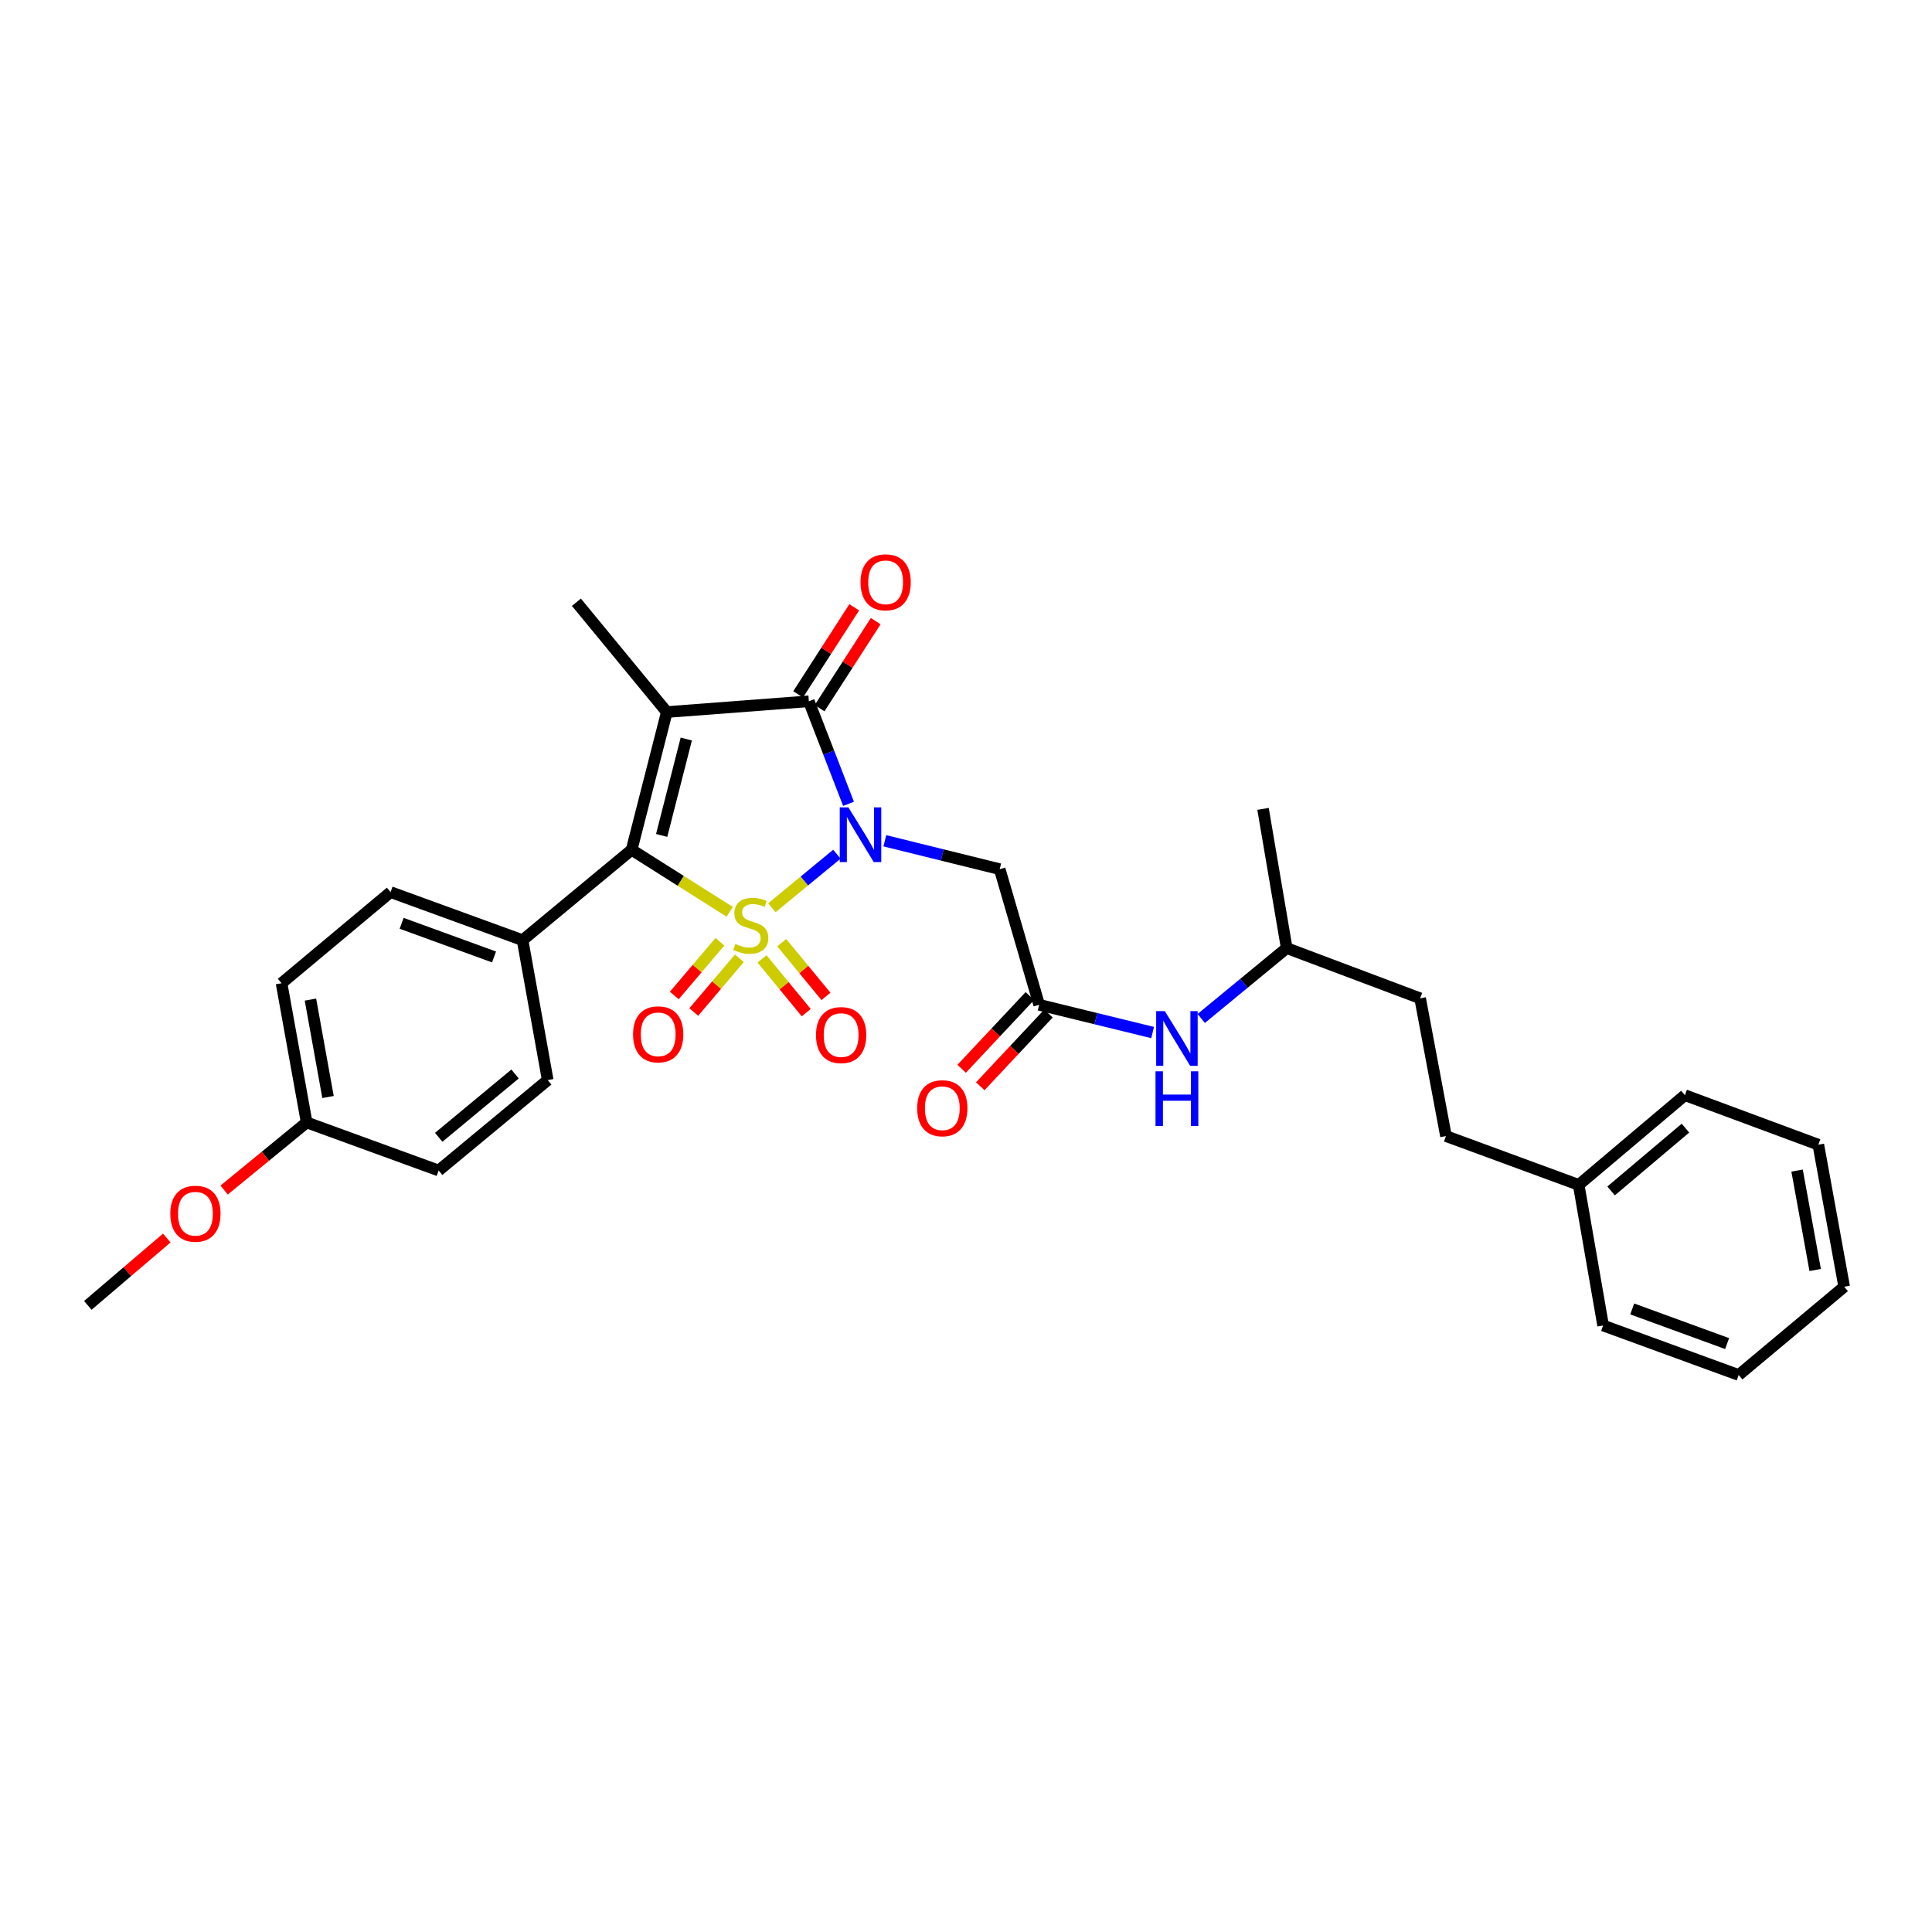 <?xml version='1.0' encoding='iso-8859-1'?>
<svg version='1.1' baseProfile='full'
              xmlns='http://www.w3.org/2000/svg'
                      xmlns:rdkit='http://www.rdkit.org/xml'
                      xmlns:xlink='http://www.w3.org/1999/xlink'
                  xml:space='preserve'
width='1000px' height='1000px' viewBox='0 0 1000 1000'>
<!-- END OF HEADER -->
<rect style='opacity:1.0;fill:#FFFFFF;stroke:none' width='1000' height='1000' x='0' y='0'> </rect>
<path class='bond-0' d='M 399.515,469.856 L 416.342,455.996' style='fill:none;fill-rule:evenodd;stroke:#CCCC00;stroke-width:6px;stroke-linecap:butt;stroke-linejoin:miter;stroke-opacity:1' />
<path class='bond-0' d='M 416.342,455.996 L 433.17,442.136' style='fill:none;fill-rule:evenodd;stroke:#0000FF;stroke-width:6px;stroke-linecap:butt;stroke-linejoin:miter;stroke-opacity:1' />
<path class='bond-2' d='M 377.692,471.954 L 352.313,455.901' style='fill:none;fill-rule:evenodd;stroke:#CCCC00;stroke-width:6px;stroke-linecap:butt;stroke-linejoin:miter;stroke-opacity:1' />
<path class='bond-2' d='M 352.313,455.901 L 326.935,439.849' style='fill:none;fill-rule:evenodd;stroke:#000000;stroke-width:6px;stroke-linecap:butt;stroke-linejoin:miter;stroke-opacity:1' />
<path class='bond-5' d='M 394.414,496.317 L 405.865,510.229' style='fill:none;fill-rule:evenodd;stroke:#CCCC00;stroke-width:6px;stroke-linecap:butt;stroke-linejoin:miter;stroke-opacity:1' />
<path class='bond-5' d='M 405.865,510.229 L 417.316,524.142' style='fill:none;fill-rule:evenodd;stroke:#FF0000;stroke-width:6px;stroke-linecap:butt;stroke-linejoin:miter;stroke-opacity:1' />
<path class='bond-5' d='M 404.618,487.918 L 416.069,501.83' style='fill:none;fill-rule:evenodd;stroke:#CCCC00;stroke-width:6px;stroke-linecap:butt;stroke-linejoin:miter;stroke-opacity:1' />
<path class='bond-5' d='M 416.069,501.83 L 427.52,515.743' style='fill:none;fill-rule:evenodd;stroke:#FF0000;stroke-width:6px;stroke-linecap:butt;stroke-linejoin:miter;stroke-opacity:1' />
<path class='bond-6' d='M 372.627,487.45 L 360.82,501.358' style='fill:none;fill-rule:evenodd;stroke:#CCCC00;stroke-width:6px;stroke-linecap:butt;stroke-linejoin:miter;stroke-opacity:1' />
<path class='bond-6' d='M 360.82,501.358 L 349.013,515.265' style='fill:none;fill-rule:evenodd;stroke:#FF0000;stroke-width:6px;stroke-linecap:butt;stroke-linejoin:miter;stroke-opacity:1' />
<path class='bond-6' d='M 382.702,496.003 L 370.895,509.911' style='fill:none;fill-rule:evenodd;stroke:#CCCC00;stroke-width:6px;stroke-linecap:butt;stroke-linejoin:miter;stroke-opacity:1' />
<path class='bond-6' d='M 370.895,509.911 L 359.088,523.819' style='fill:none;fill-rule:evenodd;stroke:#FF0000;stroke-width:6px;stroke-linecap:butt;stroke-linejoin:miter;stroke-opacity:1' />
<path class='bond-3' d='M 439.2,416.054 L 428.931,389.514' style='fill:none;fill-rule:evenodd;stroke:#0000FF;stroke-width:6px;stroke-linecap:butt;stroke-linejoin:miter;stroke-opacity:1' />
<path class='bond-3' d='M 428.931,389.514 L 418.662,362.975' style='fill:none;fill-rule:evenodd;stroke:#000000;stroke-width:6px;stroke-linecap:butt;stroke-linejoin:miter;stroke-opacity:1' />
<path class='bond-4' d='M 457.991,435.18 L 487.718,442.529' style='fill:none;fill-rule:evenodd;stroke:#0000FF;stroke-width:6px;stroke-linecap:butt;stroke-linejoin:miter;stroke-opacity:1' />
<path class='bond-4' d='M 487.718,442.529 L 517.445,449.878' style='fill:none;fill-rule:evenodd;stroke:#000000;stroke-width:6px;stroke-linecap:butt;stroke-linejoin:miter;stroke-opacity:1' />
<path class='bond-1' d='M 345.144,368.555 L 326.935,439.849' style='fill:none;fill-rule:evenodd;stroke:#000000;stroke-width:6px;stroke-linecap:butt;stroke-linejoin:miter;stroke-opacity:1' />
<path class='bond-1' d='M 355.218,382.52 L 342.472,432.425' style='fill:none;fill-rule:evenodd;stroke:#000000;stroke-width:6px;stroke-linecap:butt;stroke-linejoin:miter;stroke-opacity:1' />
<path class='bond-12' d='M 345.144,368.555 L 298.352,311.726' style='fill:none;fill-rule:evenodd;stroke:#000000;stroke-width:6px;stroke-linecap:butt;stroke-linejoin:miter;stroke-opacity:1' />
<path class='bond-30' d='M 345.144,368.555 L 418.662,362.975' style='fill:none;fill-rule:evenodd;stroke:#000000;stroke-width:6px;stroke-linecap:butt;stroke-linejoin:miter;stroke-opacity:1' />
<path class='bond-8' d='M 326.935,439.849 L 270.481,486.634' style='fill:none;fill-rule:evenodd;stroke:#000000;stroke-width:6px;stroke-linecap:butt;stroke-linejoin:miter;stroke-opacity:1' />
<path class='bond-9' d='M 424.216,366.555 L 438.74,344.026' style='fill:none;fill-rule:evenodd;stroke:#000000;stroke-width:6px;stroke-linecap:butt;stroke-linejoin:miter;stroke-opacity:1' />
<path class='bond-9' d='M 438.74,344.026 L 453.263,321.496' style='fill:none;fill-rule:evenodd;stroke:#FF0000;stroke-width:6px;stroke-linecap:butt;stroke-linejoin:miter;stroke-opacity:1' />
<path class='bond-9' d='M 413.108,359.395 L 427.632,336.865' style='fill:none;fill-rule:evenodd;stroke:#000000;stroke-width:6px;stroke-linecap:butt;stroke-linejoin:miter;stroke-opacity:1' />
<path class='bond-9' d='M 427.632,336.865 L 442.155,314.335' style='fill:none;fill-rule:evenodd;stroke:#FF0000;stroke-width:6px;stroke-linecap:butt;stroke-linejoin:miter;stroke-opacity:1' />
<path class='bond-7' d='M 517.445,449.878 L 537.871,520.078' style='fill:none;fill-rule:evenodd;stroke:#000000;stroke-width:6px;stroke-linecap:butt;stroke-linejoin:miter;stroke-opacity:1' />
<path class='bond-10' d='M 537.871,520.078 L 567.234,527.259' style='fill:none;fill-rule:evenodd;stroke:#000000;stroke-width:6px;stroke-linecap:butt;stroke-linejoin:miter;stroke-opacity:1' />
<path class='bond-10' d='M 567.234,527.259 L 596.597,534.44' style='fill:none;fill-rule:evenodd;stroke:#0000FF;stroke-width:6px;stroke-linecap:butt;stroke-linejoin:miter;stroke-opacity:1' />
<path class='bond-11' d='M 533.051,515.557 L 515.401,534.379' style='fill:none;fill-rule:evenodd;stroke:#000000;stroke-width:6px;stroke-linecap:butt;stroke-linejoin:miter;stroke-opacity:1' />
<path class='bond-11' d='M 515.401,534.379 L 497.75,553.2' style='fill:none;fill-rule:evenodd;stroke:#FF0000;stroke-width:6px;stroke-linecap:butt;stroke-linejoin:miter;stroke-opacity:1' />
<path class='bond-11' d='M 542.692,524.598 L 525.041,543.419' style='fill:none;fill-rule:evenodd;stroke:#000000;stroke-width:6px;stroke-linecap:butt;stroke-linejoin:miter;stroke-opacity:1' />
<path class='bond-11' d='M 525.041,543.419 L 507.391,562.241' style='fill:none;fill-rule:evenodd;stroke:#FF0000;stroke-width:6px;stroke-linecap:butt;stroke-linejoin:miter;stroke-opacity:1' />
<path class='bond-13' d='M 270.481,486.634 L 202.161,461.751' style='fill:none;fill-rule:evenodd;stroke:#000000;stroke-width:6px;stroke-linecap:butt;stroke-linejoin:miter;stroke-opacity:1' />
<path class='bond-13' d='M 255.71,495.319 L 207.886,477.901' style='fill:none;fill-rule:evenodd;stroke:#000000;stroke-width:6px;stroke-linecap:butt;stroke-linejoin:miter;stroke-opacity:1' />
<path class='bond-14' d='M 270.481,486.634 L 283.498,559.05' style='fill:none;fill-rule:evenodd;stroke:#000000;stroke-width:6px;stroke-linecap:butt;stroke-linejoin:miter;stroke-opacity:1' />
<path class='bond-21' d='M 621.752,527.158 L 643.873,508.944' style='fill:none;fill-rule:evenodd;stroke:#0000FF;stroke-width:6px;stroke-linecap:butt;stroke-linejoin:miter;stroke-opacity:1' />
<path class='bond-21' d='M 643.873,508.944 L 665.994,490.731' style='fill:none;fill-rule:evenodd;stroke:#000000;stroke-width:6px;stroke-linecap:butt;stroke-linejoin:miter;stroke-opacity:1' />
<path class='bond-17' d='M 202.161,461.751 L 145.728,508.925' style='fill:none;fill-rule:evenodd;stroke:#000000;stroke-width:6px;stroke-linecap:butt;stroke-linejoin:miter;stroke-opacity:1' />
<path class='bond-16' d='M 283.498,559.05 L 227.044,605.857' style='fill:none;fill-rule:evenodd;stroke:#000000;stroke-width:6px;stroke-linecap:butt;stroke-linejoin:miter;stroke-opacity:1' />
<path class='bond-16' d='M 266.595,555.897 L 227.077,588.662' style='fill:none;fill-rule:evenodd;stroke:#000000;stroke-width:6px;stroke-linecap:butt;stroke-linejoin:miter;stroke-opacity:1' />
<path class='bond-15' d='M 158.724,580.967 L 227.044,605.857' style='fill:none;fill-rule:evenodd;stroke:#000000;stroke-width:6px;stroke-linecap:butt;stroke-linejoin:miter;stroke-opacity:1' />
<path class='bond-22' d='M 158.724,580.967 L 137.369,598.466' style='fill:none;fill-rule:evenodd;stroke:#000000;stroke-width:6px;stroke-linecap:butt;stroke-linejoin:miter;stroke-opacity:1' />
<path class='bond-22' d='M 137.369,598.466 L 116.014,615.964' style='fill:none;fill-rule:evenodd;stroke:#FF0000;stroke-width:6px;stroke-linecap:butt;stroke-linejoin:miter;stroke-opacity:1' />
<path class='bond-31' d='M 158.724,580.967 L 145.728,508.925' style='fill:none;fill-rule:evenodd;stroke:#000000;stroke-width:6px;stroke-linecap:butt;stroke-linejoin:miter;stroke-opacity:1' />
<path class='bond-31' d='M 169.781,567.815 L 160.684,517.385' style='fill:none;fill-rule:evenodd;stroke:#000000;stroke-width:6px;stroke-linecap:butt;stroke-linejoin:miter;stroke-opacity:1' />
<path class='bond-18' d='M 748.433,588.03 L 735.056,516.722' style='fill:none;fill-rule:evenodd;stroke:#000000;stroke-width:6px;stroke-linecap:butt;stroke-linejoin:miter;stroke-opacity:1' />
<path class='bond-19' d='M 748.433,588.03 L 817.127,613.288' style='fill:none;fill-rule:evenodd;stroke:#000000;stroke-width:6px;stroke-linecap:butt;stroke-linejoin:miter;stroke-opacity:1' />
<path class='bond-23' d='M 817.127,613.288 L 872.099,566.863' style='fill:none;fill-rule:evenodd;stroke:#000000;stroke-width:6px;stroke-linecap:butt;stroke-linejoin:miter;stroke-opacity:1' />
<path class='bond-23' d='M 833.9,616.421 L 872.381,583.923' style='fill:none;fill-rule:evenodd;stroke:#000000;stroke-width:6px;stroke-linecap:butt;stroke-linejoin:miter;stroke-opacity:1' />
<path class='bond-24' d='M 817.127,613.288 L 829.771,686.072' style='fill:none;fill-rule:evenodd;stroke:#000000;stroke-width:6px;stroke-linecap:butt;stroke-linejoin:miter;stroke-opacity:1' />
<path class='bond-20' d='M 735.056,516.722 L 665.994,490.731' style='fill:none;fill-rule:evenodd;stroke:#000000;stroke-width:6px;stroke-linecap:butt;stroke-linejoin:miter;stroke-opacity:1' />
<path class='bond-26' d='M 665.994,490.731 L 653.747,418.681' style='fill:none;fill-rule:evenodd;stroke:#000000;stroke-width:6px;stroke-linecap:butt;stroke-linejoin:miter;stroke-opacity:1' />
<path class='bond-25' d='M 86.323,640.796 L 65.888,658.232' style='fill:none;fill-rule:evenodd;stroke:#FF0000;stroke-width:6px;stroke-linecap:butt;stroke-linejoin:miter;stroke-opacity:1' />
<path class='bond-25' d='M 65.888,658.232 L 45.455,675.668' style='fill:none;fill-rule:evenodd;stroke:#000000;stroke-width:6px;stroke-linecap:butt;stroke-linejoin:miter;stroke-opacity:1' />
<path class='bond-28' d='M 872.099,566.863 L 941.16,592.487' style='fill:none;fill-rule:evenodd;stroke:#000000;stroke-width:6px;stroke-linecap:butt;stroke-linejoin:miter;stroke-opacity:1' />
<path class='bond-27' d='M 829.771,686.072 L 899.941,711.696' style='fill:none;fill-rule:evenodd;stroke:#000000;stroke-width:6px;stroke-linecap:butt;stroke-linejoin:miter;stroke-opacity:1' />
<path class='bond-27' d='M 844.83,677.501 L 893.949,695.438' style='fill:none;fill-rule:evenodd;stroke:#000000;stroke-width:6px;stroke-linecap:butt;stroke-linejoin:miter;stroke-opacity:1' />
<path class='bond-29' d='M 899.941,711.696 L 954.545,666.013' style='fill:none;fill-rule:evenodd;stroke:#000000;stroke-width:6px;stroke-linecap:butt;stroke-linejoin:miter;stroke-opacity:1' />
<path class='bond-32' d='M 941.16,592.487 L 954.545,666.013' style='fill:none;fill-rule:evenodd;stroke:#000000;stroke-width:6px;stroke-linecap:butt;stroke-linejoin:miter;stroke-opacity:1' />
<path class='bond-32' d='M 930.166,605.883 L 939.535,657.351' style='fill:none;fill-rule:evenodd;stroke:#000000;stroke-width:6px;stroke-linecap:butt;stroke-linejoin:miter;stroke-opacity:1' />
<path  class='atom-0' d='M 380.596 488.571
Q 380.916 488.691, 382.236 489.251
Q 383.556 489.811, 384.996 490.171
Q 386.476 490.491, 387.916 490.491
Q 390.596 490.491, 392.156 489.211
Q 393.716 487.891, 393.716 485.611
Q 393.716 484.051, 392.916 483.091
Q 392.156 482.131, 390.956 481.611
Q 389.756 481.091, 387.756 480.491
Q 385.236 479.731, 383.716 479.011
Q 382.236 478.291, 381.156 476.771
Q 380.116 475.251, 380.116 472.691
Q 380.116 469.131, 382.516 466.931
Q 384.956 464.731, 389.756 464.731
Q 393.036 464.731, 396.756 466.291
L 395.836 469.371
Q 392.436 467.971, 389.876 467.971
Q 387.116 467.971, 385.596 469.131
Q 384.076 470.251, 384.116 472.211
Q 384.116 473.731, 384.876 474.651
Q 385.676 475.571, 386.796 476.091
Q 387.956 476.611, 389.876 477.211
Q 392.436 478.011, 393.956 478.811
Q 395.476 479.611, 396.556 481.251
Q 397.676 482.851, 397.676 485.611
Q 397.676 489.531, 395.036 491.651
Q 392.436 493.731, 388.076 493.731
Q 385.556 493.731, 383.636 493.171
Q 381.756 492.651, 379.516 491.731
L 380.596 488.571
' fill='#CCCC00'/>
<path  class='atom-1' d='M 439.136 417.906
L 448.416 432.906
Q 449.336 434.386, 450.816 437.066
Q 452.296 439.746, 452.376 439.906
L 452.376 417.906
L 456.136 417.906
L 456.136 446.226
L 452.256 446.226
L 442.296 429.826
Q 441.136 427.906, 439.896 425.706
Q 438.696 423.506, 438.336 422.826
L 438.336 446.226
L 434.656 446.226
L 434.656 417.906
L 439.136 417.906
' fill='#0000FF'/>
<path  class='atom-6' d='M 422.366 535.753
Q 422.366 528.953, 425.726 525.153
Q 429.086 521.353, 435.366 521.353
Q 441.646 521.353, 445.006 525.153
Q 448.366 528.953, 448.366 535.753
Q 448.366 542.633, 444.966 546.553
Q 441.566 550.433, 435.366 550.433
Q 429.126 550.433, 425.726 546.553
Q 422.366 542.673, 422.366 535.753
M 435.366 547.233
Q 439.686 547.233, 442.006 544.353
Q 444.366 541.433, 444.366 535.753
Q 444.366 530.193, 442.006 527.393
Q 439.686 524.553, 435.366 524.553
Q 431.046 524.553, 428.686 527.353
Q 426.366 530.153, 426.366 535.753
Q 426.366 541.473, 428.686 544.353
Q 431.046 547.233, 435.366 547.233
' fill='#FF0000'/>
<path  class='atom-7' d='M 327.68 535.371
Q 327.68 528.571, 331.04 524.771
Q 334.4 520.971, 340.68 520.971
Q 346.96 520.971, 350.32 524.771
Q 353.68 528.571, 353.68 535.371
Q 353.68 542.251, 350.28 546.171
Q 346.88 550.051, 340.68 550.051
Q 334.44 550.051, 331.04 546.171
Q 327.68 542.291, 327.68 535.371
M 340.68 546.851
Q 345 546.851, 347.32 543.971
Q 349.68 541.051, 349.68 535.371
Q 349.68 529.811, 347.32 527.011
Q 345 524.171, 340.68 524.171
Q 336.36 524.171, 334 526.971
Q 331.68 529.771, 331.68 535.371
Q 331.68 541.091, 334 543.971
Q 336.36 546.851, 340.68 546.851
' fill='#FF0000'/>
<path  class='atom-10' d='M 445.406 301.402
Q 445.406 294.602, 448.766 290.802
Q 452.126 287.002, 458.406 287.002
Q 464.686 287.002, 468.046 290.802
Q 471.406 294.602, 471.406 301.402
Q 471.406 308.282, 468.006 312.202
Q 464.606 316.082, 458.406 316.082
Q 452.166 316.082, 448.766 312.202
Q 445.406 308.322, 445.406 301.402
M 458.406 312.882
Q 462.726 312.882, 465.046 310.002
Q 467.406 307.082, 467.406 301.402
Q 467.406 295.842, 465.046 293.042
Q 462.726 290.202, 458.406 290.202
Q 454.086 290.202, 451.726 293.002
Q 449.406 295.802, 449.406 301.402
Q 449.406 307.122, 451.726 310.002
Q 454.086 312.882, 458.406 312.882
' fill='#FF0000'/>
<path  class='atom-11' d='M 602.912 523.356
L 612.192 538.356
Q 613.112 539.836, 614.592 542.516
Q 616.072 545.196, 616.152 545.356
L 616.152 523.356
L 619.912 523.356
L 619.912 551.676
L 616.032 551.676
L 606.072 535.276
Q 604.912 533.356, 603.672 531.156
Q 602.472 528.956, 602.112 528.276
L 602.112 551.676
L 598.432 551.676
L 598.432 523.356
L 602.912 523.356
' fill='#0000FF'/>
<path  class='atom-11' d='M 598.092 554.508
L 601.932 554.508
L 601.932 566.548
L 616.412 566.548
L 616.412 554.508
L 620.252 554.508
L 620.252 582.828
L 616.412 582.828
L 616.412 569.748
L 601.932 569.748
L 601.932 582.828
L 598.092 582.828
L 598.092 554.508
' fill='#0000FF'/>
<path  class='atom-12' d='M 474.738 573.617
Q 474.738 566.817, 478.098 563.017
Q 481.458 559.217, 487.738 559.217
Q 494.018 559.217, 497.378 563.017
Q 500.738 566.817, 500.738 573.617
Q 500.738 580.497, 497.338 584.417
Q 493.938 588.297, 487.738 588.297
Q 481.498 588.297, 478.098 584.417
Q 474.738 580.537, 474.738 573.617
M 487.738 585.097
Q 492.058 585.097, 494.378 582.217
Q 496.738 579.297, 496.738 573.617
Q 496.738 568.057, 494.378 565.257
Q 492.058 562.417, 487.738 562.417
Q 483.418 562.417, 481.058 565.217
Q 478.738 568.017, 478.738 573.617
Q 478.738 579.337, 481.058 582.217
Q 483.418 585.097, 487.738 585.097
' fill='#FF0000'/>
<path  class='atom-23' d='M 88.153 628.221
Q 88.153 621.421, 91.513 617.621
Q 94.873 613.821, 101.153 613.821
Q 107.433 613.821, 110.793 617.621
Q 114.153 621.421, 114.153 628.221
Q 114.153 635.101, 110.753 639.021
Q 107.353 642.901, 101.153 642.901
Q 94.913 642.901, 91.513 639.021
Q 88.153 635.141, 88.153 628.221
M 101.153 639.701
Q 105.473 639.701, 107.793 636.821
Q 110.153 633.901, 110.153 628.221
Q 110.153 622.661, 107.793 619.861
Q 105.473 617.021, 101.153 617.021
Q 96.833 617.021, 94.473 619.821
Q 92.153 622.621, 92.153 628.221
Q 92.153 633.941, 94.473 636.821
Q 96.833 639.701, 101.153 639.701
' fill='#FF0000'/>
</svg>
